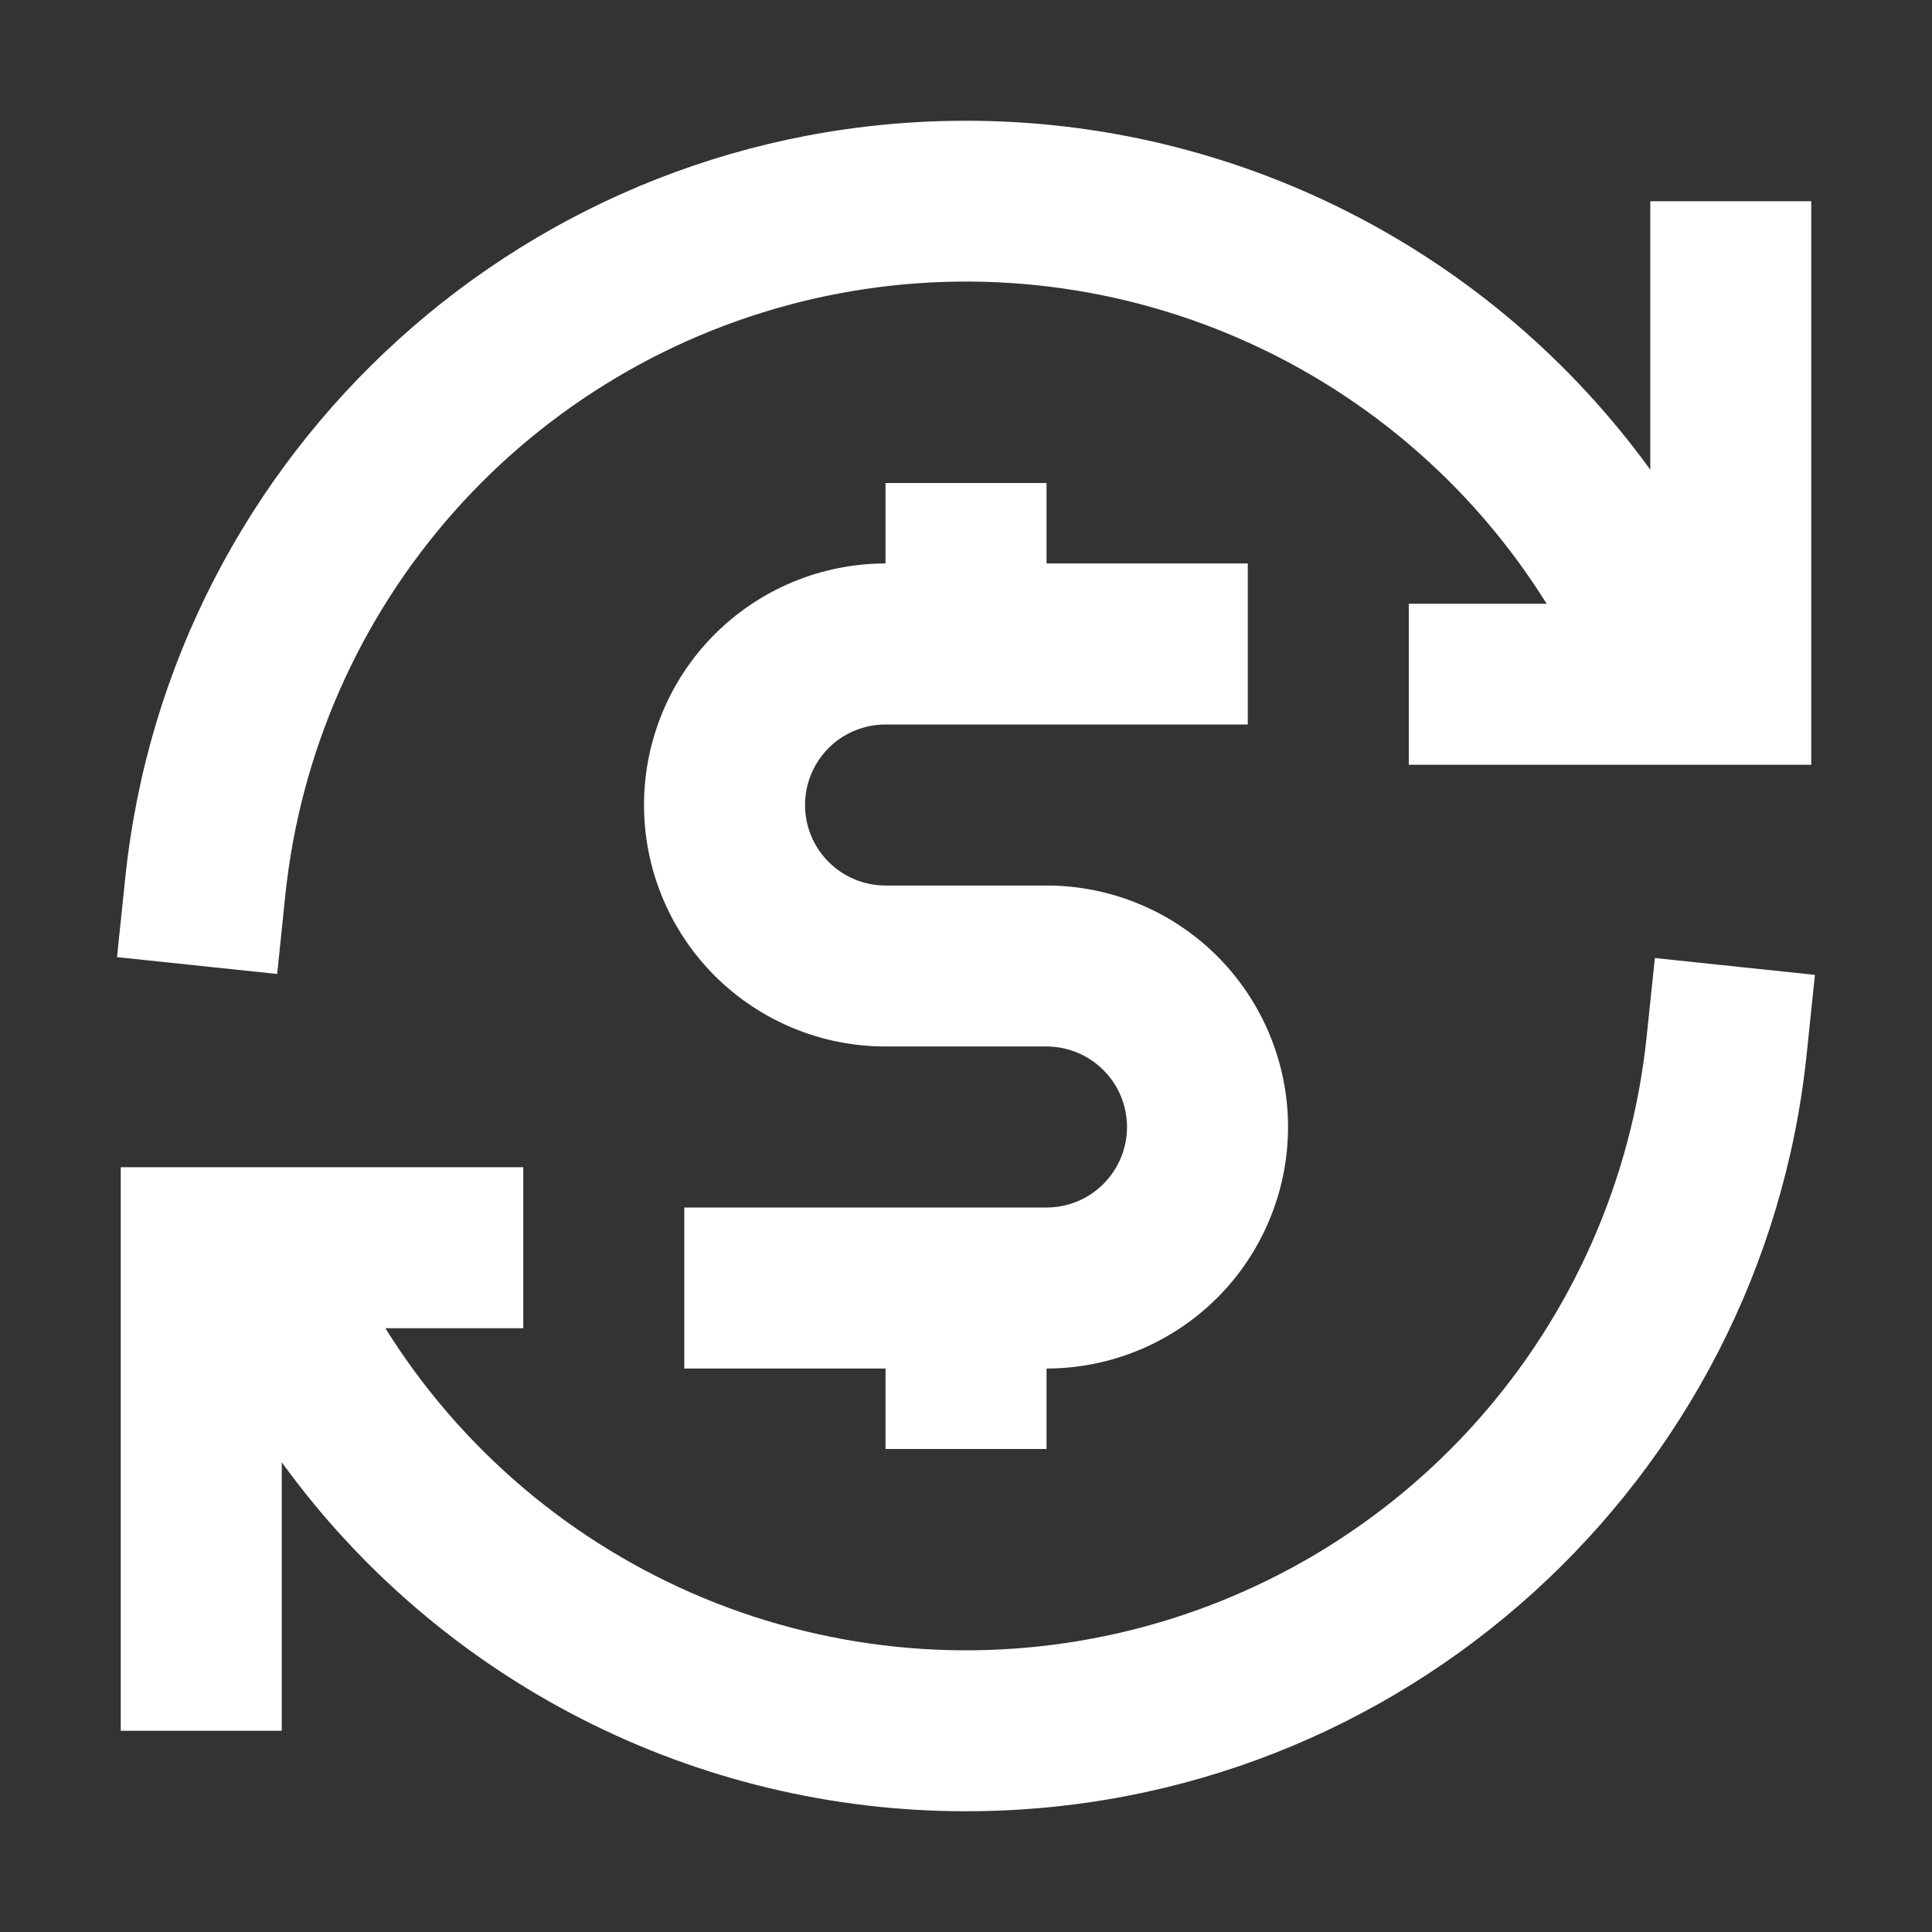 <?xml version="1.0" encoding="UTF-8"?> <svg xmlns="http://www.w3.org/2000/svg" width="32" height="32" viewBox="0 0 32 32" fill="none"><rect x="0" y="0" width="32" height="32" fill="#333333" stroke="none"/><path d="M27.334 7.78C26.036 5.989 24.332 4.532 22.362 3.527C20.392 2.522 18.212 1.999 16 2C8.764 2 2.813 7.487 2.076 14.528L1.938 15.853L4.591 16.132L4.728 14.805C4.977 12.458 5.951 10.248 7.516 8.481C9.081 6.715 11.159 5.481 13.459 4.952C15.759 4.423 18.167 4.625 20.346 5.53C22.526 6.435 24.369 7.997 25.617 10H23.334V12.667H30V3.333H27.334V7.78ZM14.667 8V9.333C13.606 9.333 12.589 9.755 11.838 10.505C11.088 11.255 10.667 12.273 10.667 13.333C10.667 14.394 11.088 15.412 11.838 16.162C12.589 16.912 13.606 17.333 14.667 17.333H17.334C17.687 17.333 18.026 17.474 18.276 17.724C18.526 17.974 18.667 18.313 18.667 18.667C18.667 19.02 18.526 19.359 18.276 19.61C18.026 19.86 17.687 20 17.334 20H11.334V22.667H14.667V24H17.334V22.667C17.859 22.667 18.379 22.563 18.864 22.362C19.349 22.161 19.791 21.866 20.162 21.495C20.533 21.124 20.828 20.683 21.029 20.197C21.23 19.712 21.334 19.192 21.334 18.667C21.334 18.141 21.23 17.621 21.029 17.136C20.828 16.651 20.533 16.21 20.162 15.838C19.791 15.467 19.349 15.172 18.864 14.971C18.379 14.77 17.859 14.667 17.334 14.667H14.667C14.313 14.667 13.974 14.526 13.724 14.276C13.474 14.026 13.334 13.687 13.334 13.333C13.334 12.98 13.474 12.641 13.724 12.39C13.974 12.14 14.313 12 14.667 12H20.667V9.333H17.334V8H14.667ZM27.41 15.868L27.271 17.195C27.022 19.541 26.047 21.752 24.482 23.518C22.917 25.284 20.84 26.517 18.541 27.046C16.241 27.575 13.834 27.373 11.654 26.469C9.475 25.564 7.632 24.002 6.383 22H8.667V19.333H2V28.667H4.667V24.22C5.964 26.011 7.668 27.468 9.638 28.473C11.608 29.478 13.789 30.001 16 30C23.235 30 29.187 24.513 29.923 17.472L30.061 16.147L27.41 15.868Z" fill="white"></path></svg> 